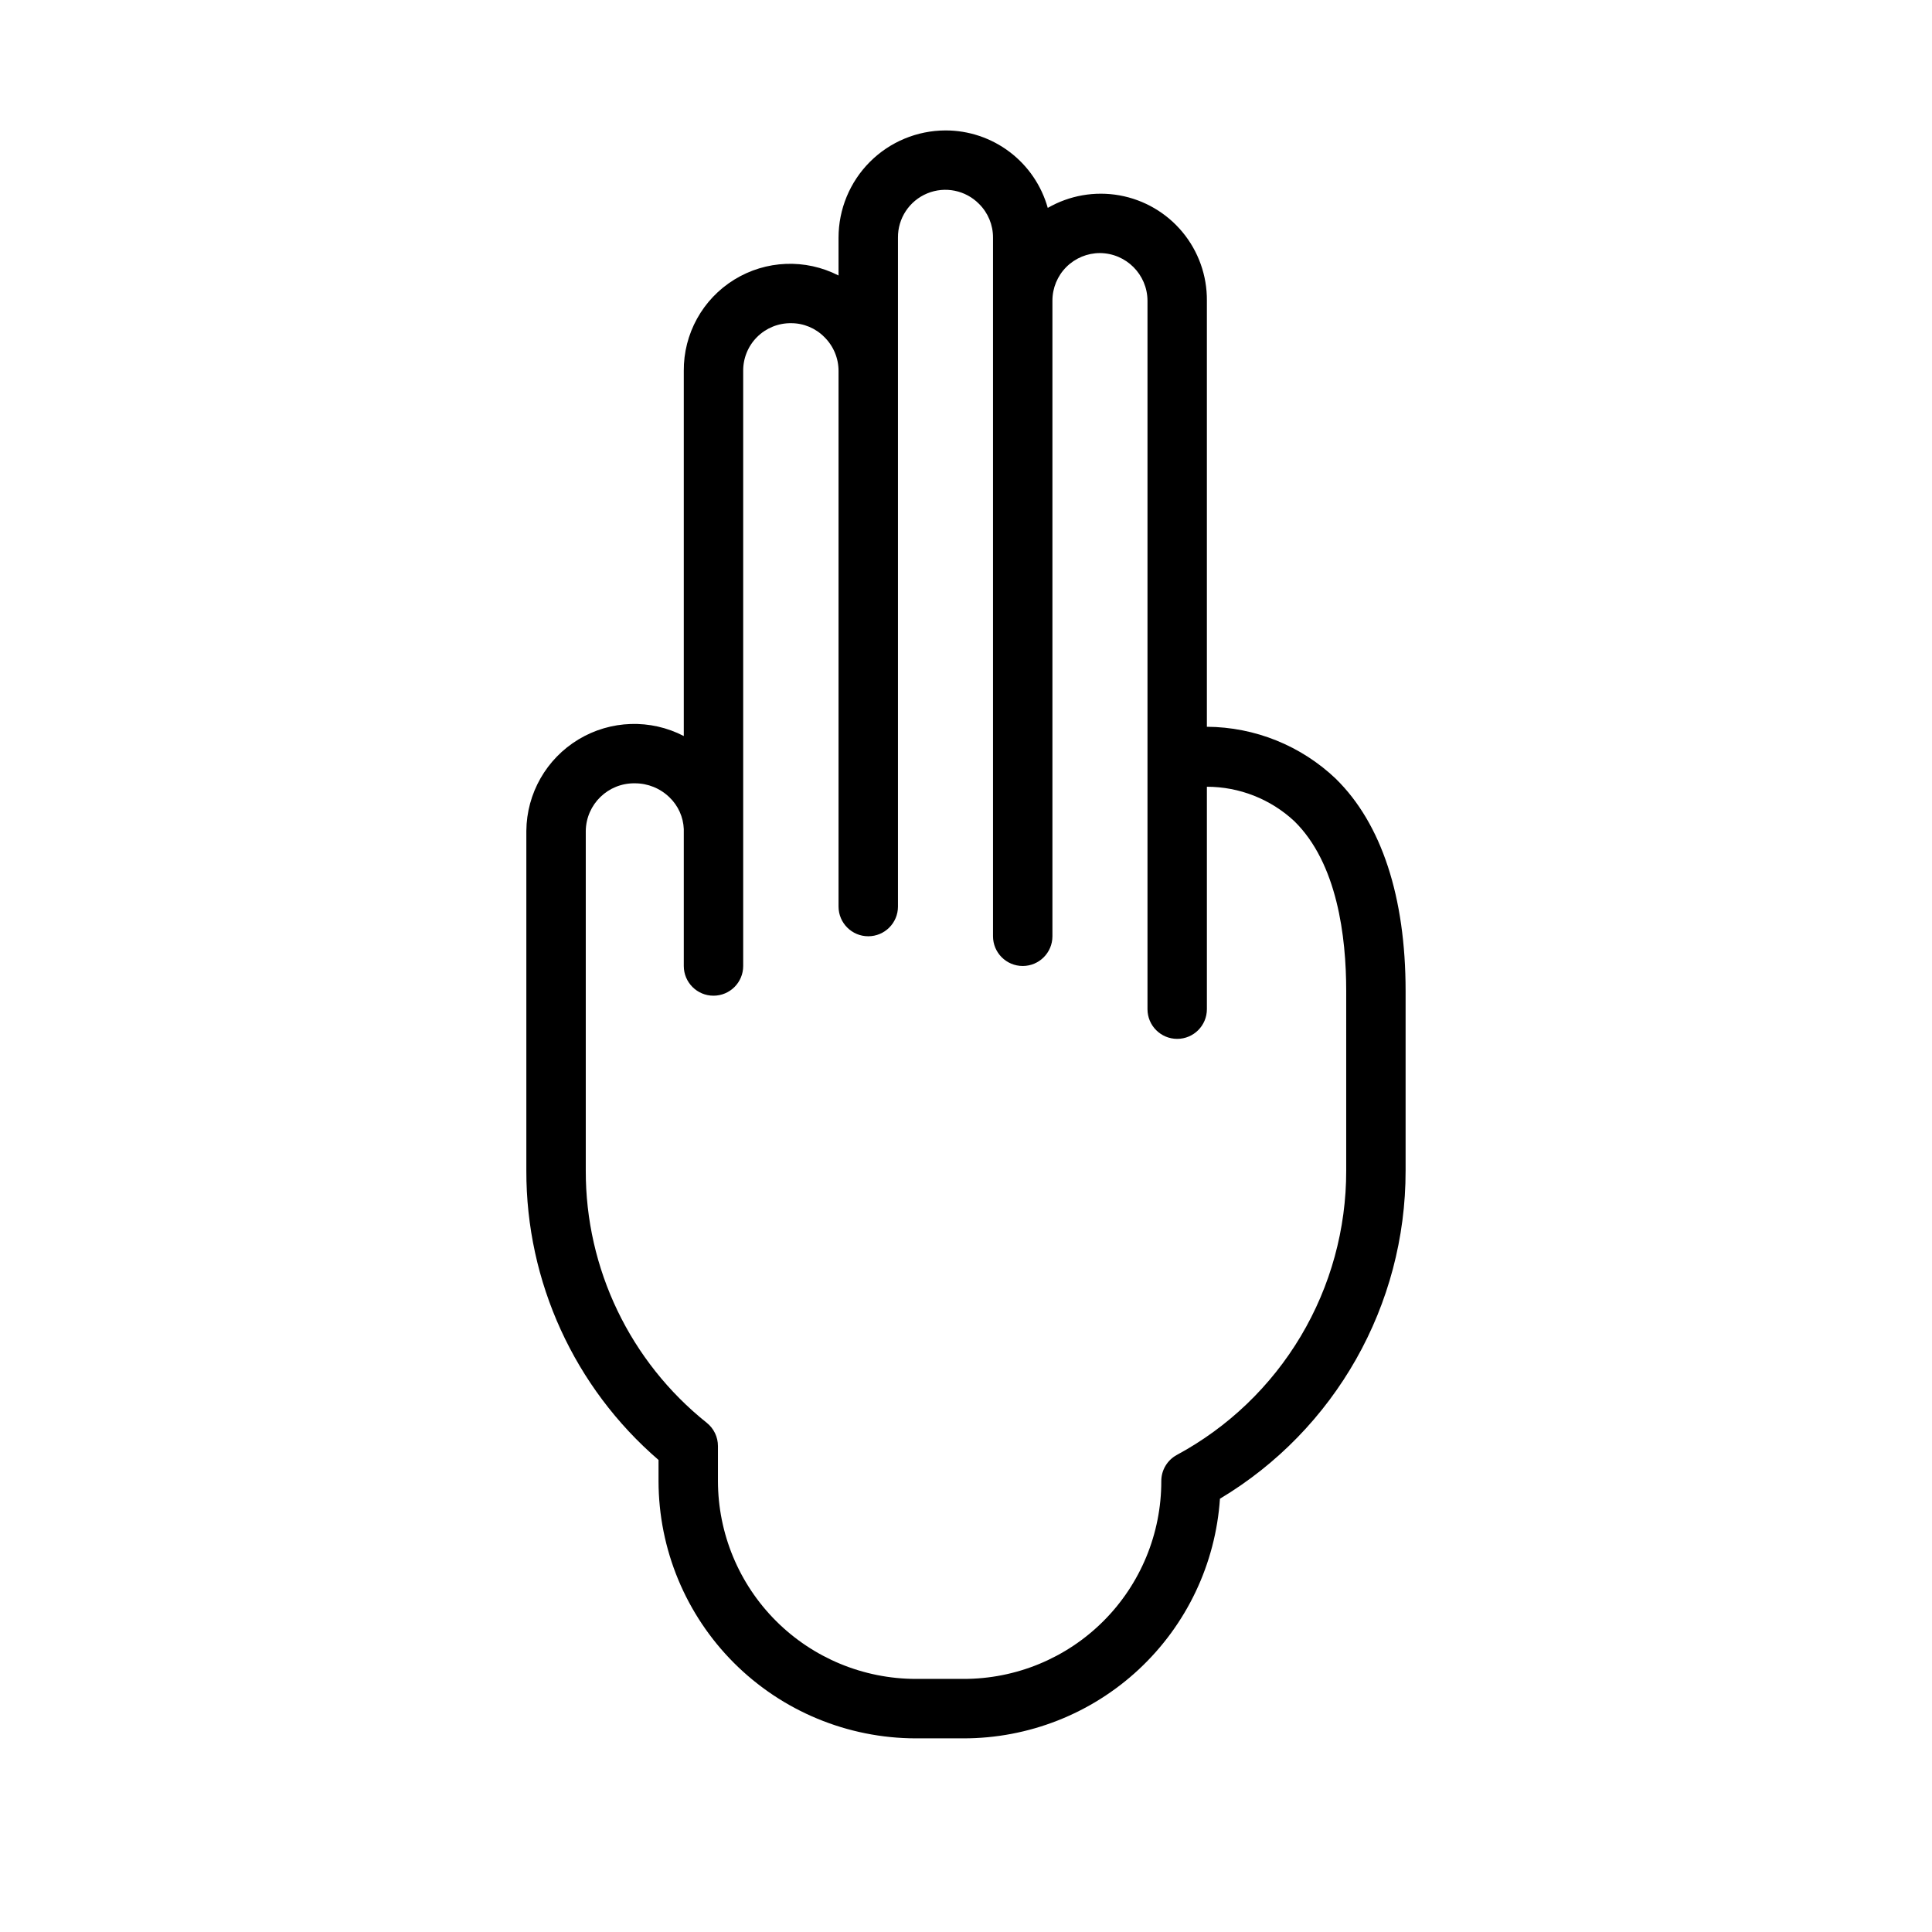 <?xml version="1.0" encoding="UTF-8"?>
<!-- Uploaded to: SVG Find, www.svgrepo.com, Generator: SVG Find Mixer Tools -->
<svg fill="#000000" width="800px" height="800px" version="1.1" viewBox="144 144 512 512" xmlns="http://www.w3.org/2000/svg">
 <path d="m498.04 350.41c-9.223-8.797-21.457-13.734-34.203-13.809v-112.93c0.055-6.633-2.242-13.074-6.481-18.18s-10.145-8.547-16.676-9.719c-6.531-1.168-13.266 0.008-19.012 3.324-1.66-5.914-5.203-11.121-10.098-14.828s-10.867-5.711-17.008-5.703c-7.523 0.02-14.734 3.019-20.047 8.348s-8.293 12.547-8.293 20.07v10.027c-8.77-4.496-19.254-4.078-27.641 1.098-8.391 5.18-13.461 14.363-13.371 24.219v96.727c-8.82-4.574-19.383-4.234-27.895 0.895-8.508 5.125-13.746 14.305-13.828 24.238v90.059c-0.07 29.438 12.727 57.441 35.031 76.656v5.606c0.02 18.074 7.211 35.402 19.988 48.18 12.781 12.781 30.109 19.969 48.184 19.992h12.594c17.281 0.023 33.922-6.523 46.555-18.316 12.629-11.793 20.301-27.945 21.461-45.188 30.559-18.297 49.246-51.312 49.199-86.93v-47.629c0-24.922-6.383-44.355-18.461-56.203zm2.719 103.83c0.023 15.438-4.133 30.594-12.035 43.859-7.902 13.262-19.25 24.137-32.836 31.465-2.551 1.379-4.137 4.039-4.133 6.938 0.023 13.918-5.496 27.273-15.344 37.113-9.844 9.84-23.203 15.348-37.125 15.312h-12.594c-13.898-0.016-27.227-5.543-37.055-15.371-9.828-9.832-15.355-23.156-15.375-37.055v-9.289c0-2.391-1.086-4.648-2.949-6.141-20.324-16.223-32.137-40.828-32.078-66.832v-90.059c0.113-7.059 5.926-12.695 12.988-12.594 3.445-0.016 6.754 1.328 9.219 3.738 2.285 2.207 3.637 5.211 3.769 8.383v36.293c0 4.348 3.523 7.871 7.871 7.871 4.348 0 7.871-3.523 7.871-7.871v-157.68c-0.035-3.371 1.289-6.617 3.672-9 2.387-2.387 5.633-3.707 9.004-3.672 3.32-0.012 6.508 1.316 8.84 3.684 2.406 2.371 3.762 5.609 3.754 8.988v141.93c0 4.348 3.527 7.871 7.871 7.871 4.348 0 7.875-3.523 7.875-7.871v-177.28c-0.047-5.121 3.019-9.754 7.75-11.715 4.731-1.957 10.176-0.848 13.762 2.805 2.367 2.359 3.691 5.566 3.676 8.91v185.15c0 4.348 3.527 7.875 7.875 7.875s7.871-3.527 7.871-7.875v-168.46c0-3.34 1.328-6.543 3.688-8.906 2.363-2.359 5.566-3.688 8.906-3.688 6.938 0.051 12.547 5.66 12.598 12.594v187.78c0 4.348 3.523 7.871 7.871 7.871s7.871-3.523 7.871-7.871v-58.945c8.602 0.004 16.883 3.266 23.176 9.129 11.383 11.156 13.746 30.617 13.746 44.98z"/>
</svg>